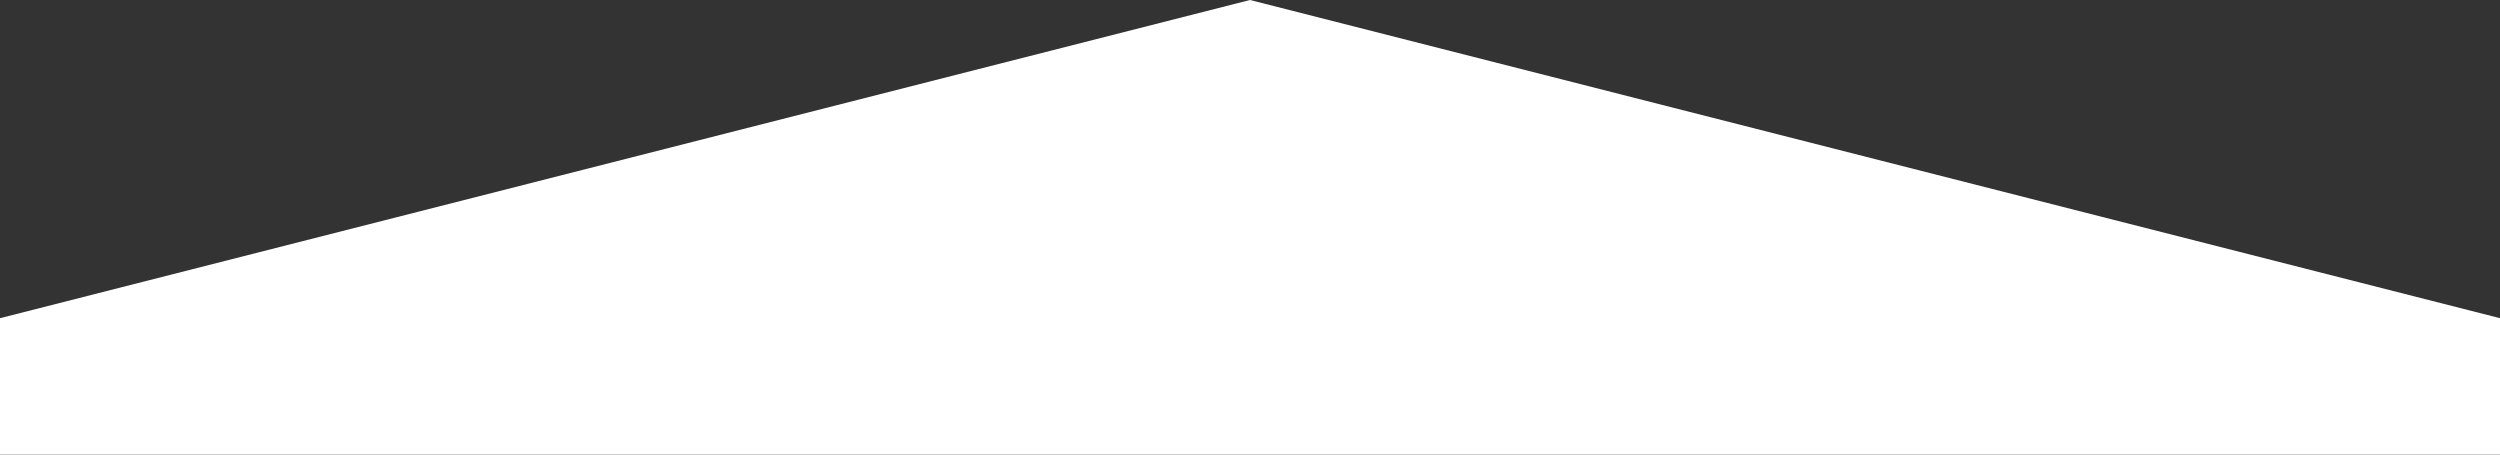 <svg xmlns="http://www.w3.org/2000/svg" xmlns:xlink="http://www.w3.org/1999/xlink" width="550" height="100" viewBox="0 0 550 100">
  <rect x="0" y="0" width="550" height="100" fill="#333333" stroke="none"/>
  <defs>
    <clipPath id="clip-path">
      <rect id="長方形_2023" data-name="長方形 2023" width="550" height="100" transform="translate(-2149 7948)" fill="#fff" stroke="#707070" stroke-width="1"/>
    </clipPath>
  </defs>
  <g id="triangle-hw" transform="translate(2149 -7948)" clip-path="url(#clip-path)">
    <path id="合体_38" data-name="合体 38" d="M-59,1444V1084l275-70,275,70v360Z" transform="translate(-2090 6934)" fill="#fff"/>
  </g>
</svg>
